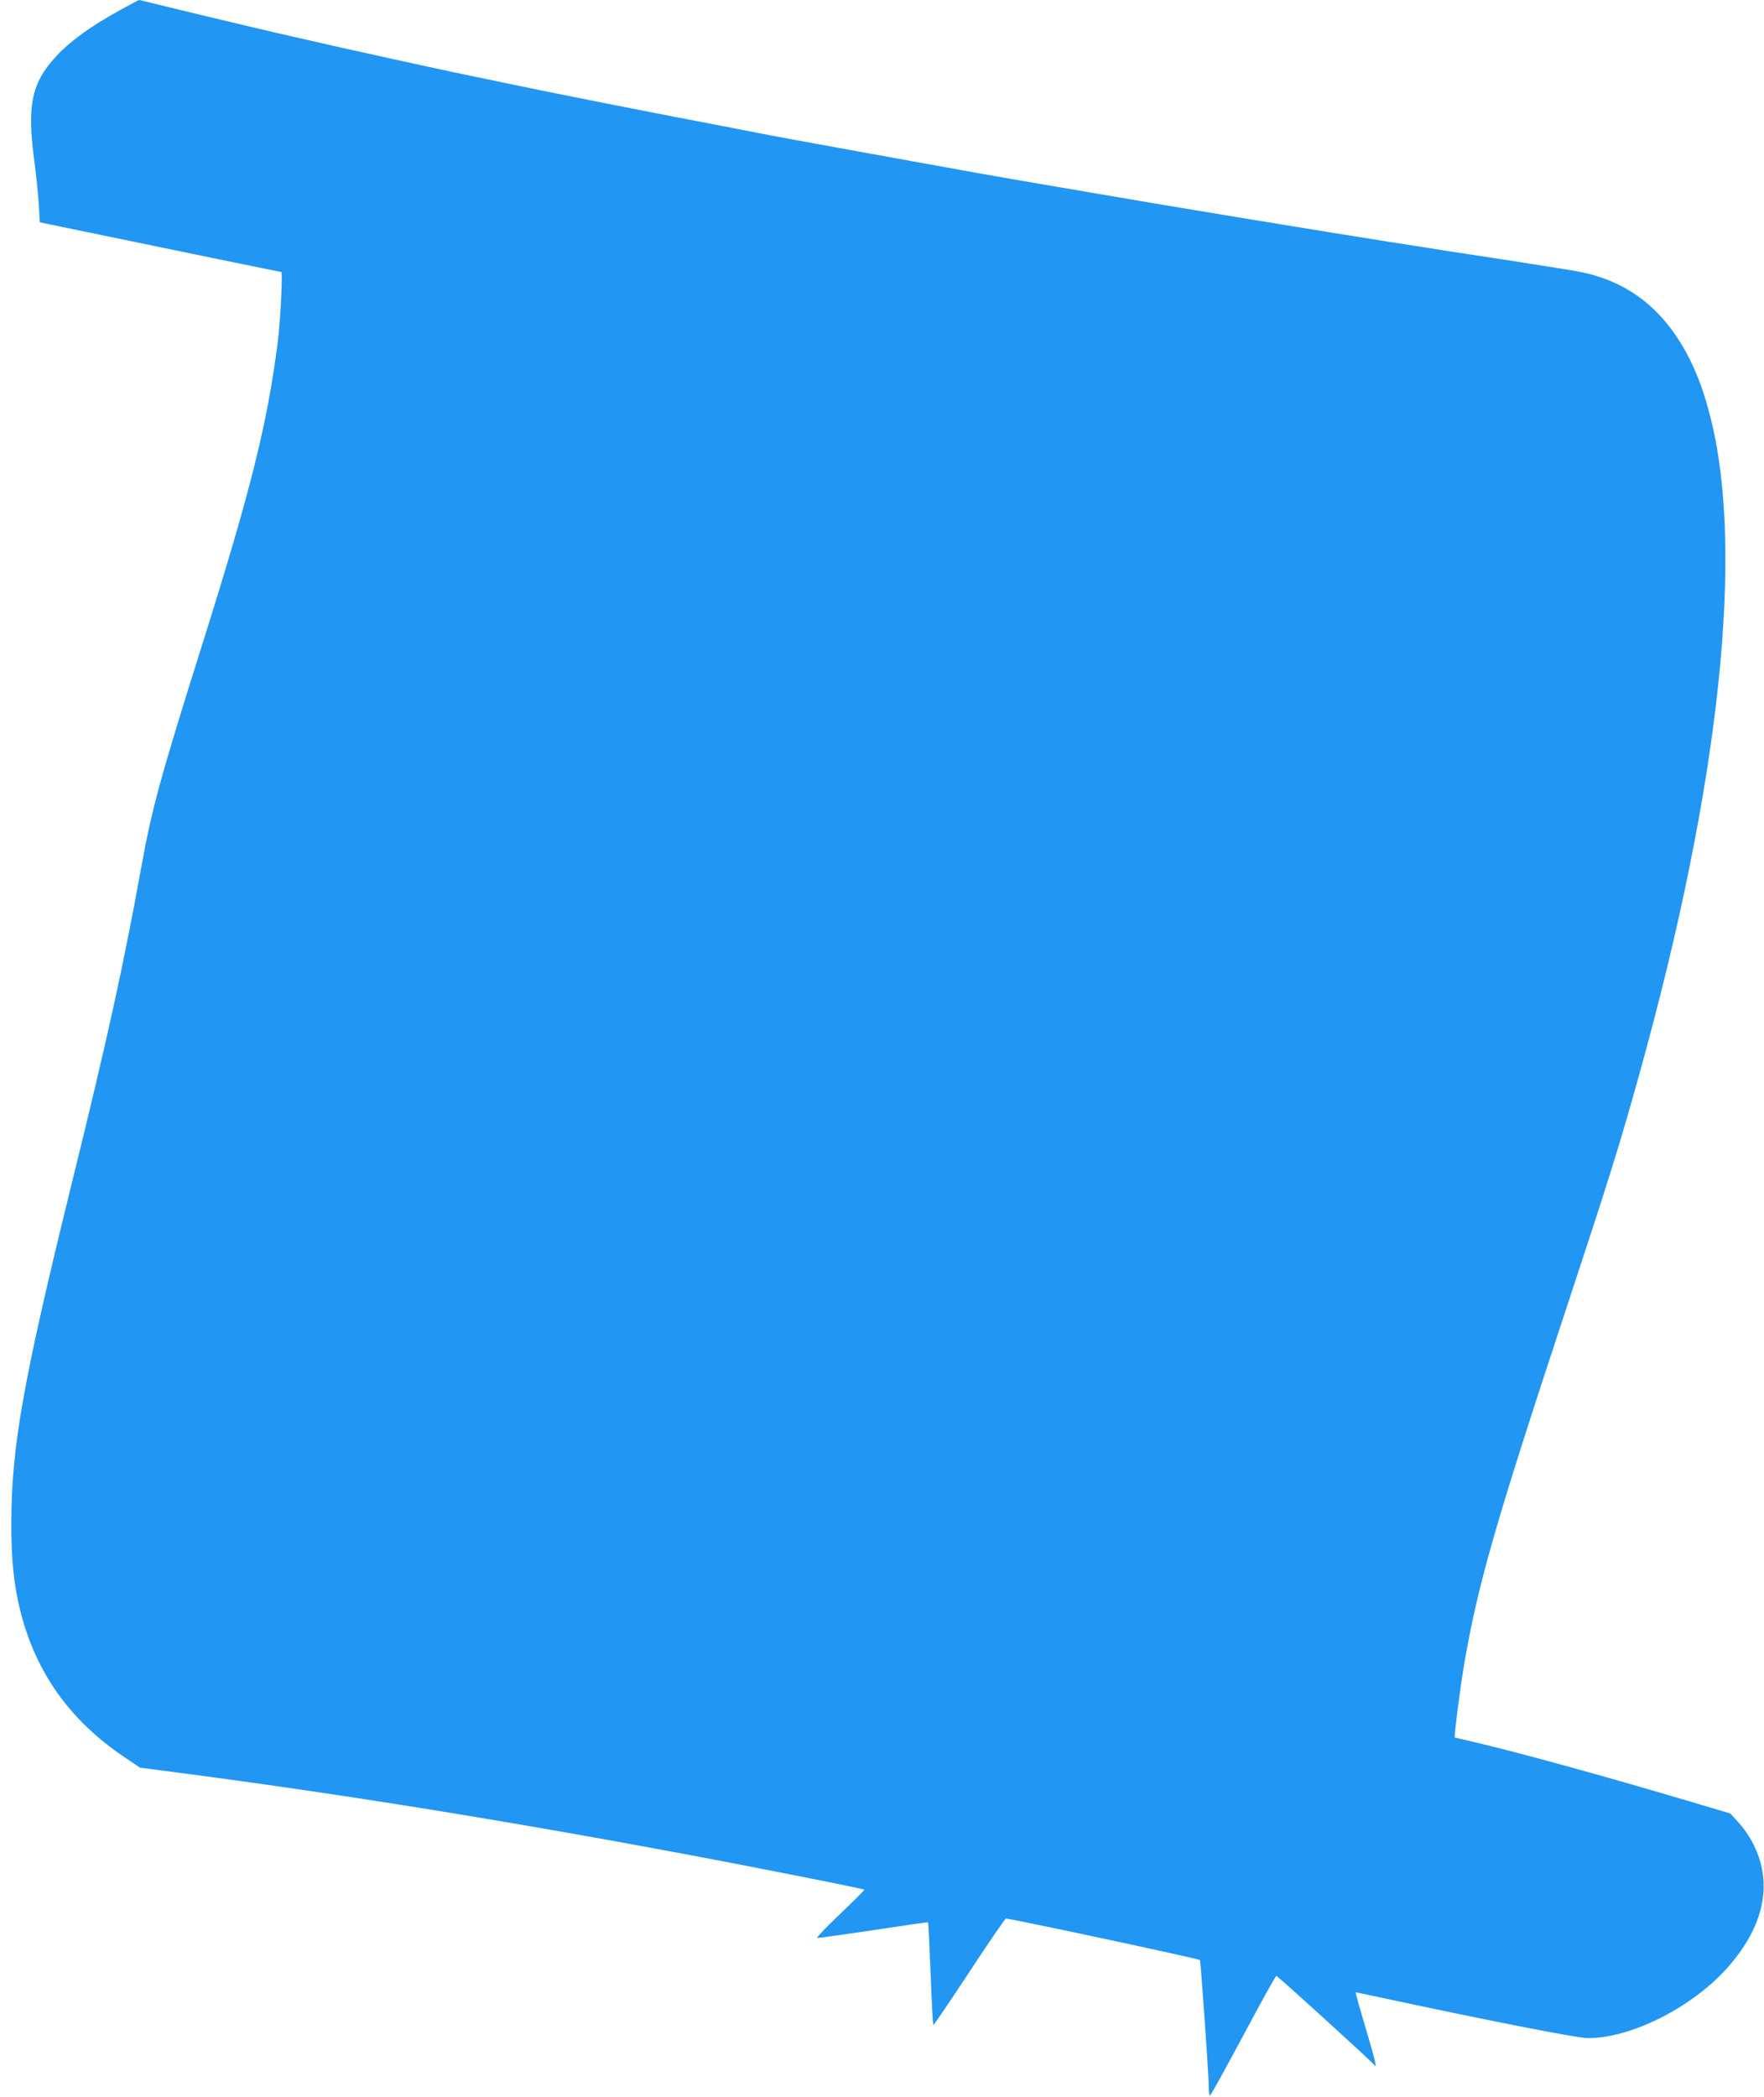 <?xml version="1.0" standalone="no"?>
<!DOCTYPE svg PUBLIC "-//W3C//DTD SVG 20010904//EN"
 "http://www.w3.org/TR/2001/REC-SVG-20010904/DTD/svg10.dtd">
<svg version="1.0" xmlns="http://www.w3.org/2000/svg"
 width="1077pt" height="1280pt" viewBox="0 0 1077 1280"
 preserveAspectRatio="xMidYMid meet">
<g transform="translate(0,1280) scale(0.1,-0.1)"
fill="#2196f3" stroke="none">
<path d="M736 12740 c-173 -95 -297 -183 -383 -273 -160 -167 -190 -304 -143
-653 11 -82 23 -199 27 -260 l6 -111 131 -27 c72 -15 194 -40 271 -56 322 -67
1066 -220 1072 -220 10 0 -5 -307 -22 -435 -64 -495 -165 -898 -445 -1790
-276 -876 -321 -1042 -390 -1422 -108 -593 -203 -1028 -420 -1908 -300 -1219
-370 -1612 -371 -2085 0 -227 16 -377 56 -536 95 -375 303 -666 635 -889 l95
-64 275 -36 c1072 -141 2179 -323 3385 -555 458 -89 757 -149 762 -154 2 -2
-64 -68 -147 -147 -83 -79 -146 -145 -141 -147 5 -2 159 20 342 47 183 28 334
50 335 48 2 -2 9 -143 16 -315 6 -172 14 -312 17 -312 3 0 102 146 220 325
117 179 218 325 223 325 30 0 1176 -245 1184 -253 5 -5 54 -702 54 -774 0 -29
3 -53 8 -53 4 1 95 165 202 365 107 201 198 365 203 365 8 0 584 -524 599
-545 17 -23 4 31 -56 233 -35 116 -61 212 -59 212 3 0 77 -16 166 -35 683
-146 1190 -245 1253 -245 278 1 671 207 879 463 119 144 182 286 192 432 10
148 -47 305 -154 423 l-48 53 -235 70 c-553 164 -1051 301 -1345 370 -55 12
-101 24 -103 24 -5 4 30 282 54 426 83 496 189 866 624 2184 268 812 328 1004
454 1457 487 1756 639 3180 427 3999 -38 146 -73 243 -126 349 -149 295 -365
468 -660 529 -46 9 -78 14 -247 41 -35 5 -106 16 -158 25 -52 8 -156 24 -230
35 -121 18 -188 29 -385 60 -33 5 -103 16 -155 24 -344 54 -1391 226 -1735
286 -93 16 -264 45 -380 65 -329 56 -402 69 -1045 186 -333 60 -648 118 -700
129 -52 10 -142 28 -200 39 -434 82 -1063 207 -1320 261 -80 17 -179 38 -220
46 -91 18 -491 105 -650 141 -63 14 -131 29 -150 33 -72 16 -318 72 -400 91
-47 11 -121 29 -165 39 -153 36 -291 69 -476 114 -102 25 -188 46 -190 46 -2
0 -53 -27 -113 -60z"/>
</g>
</svg>
